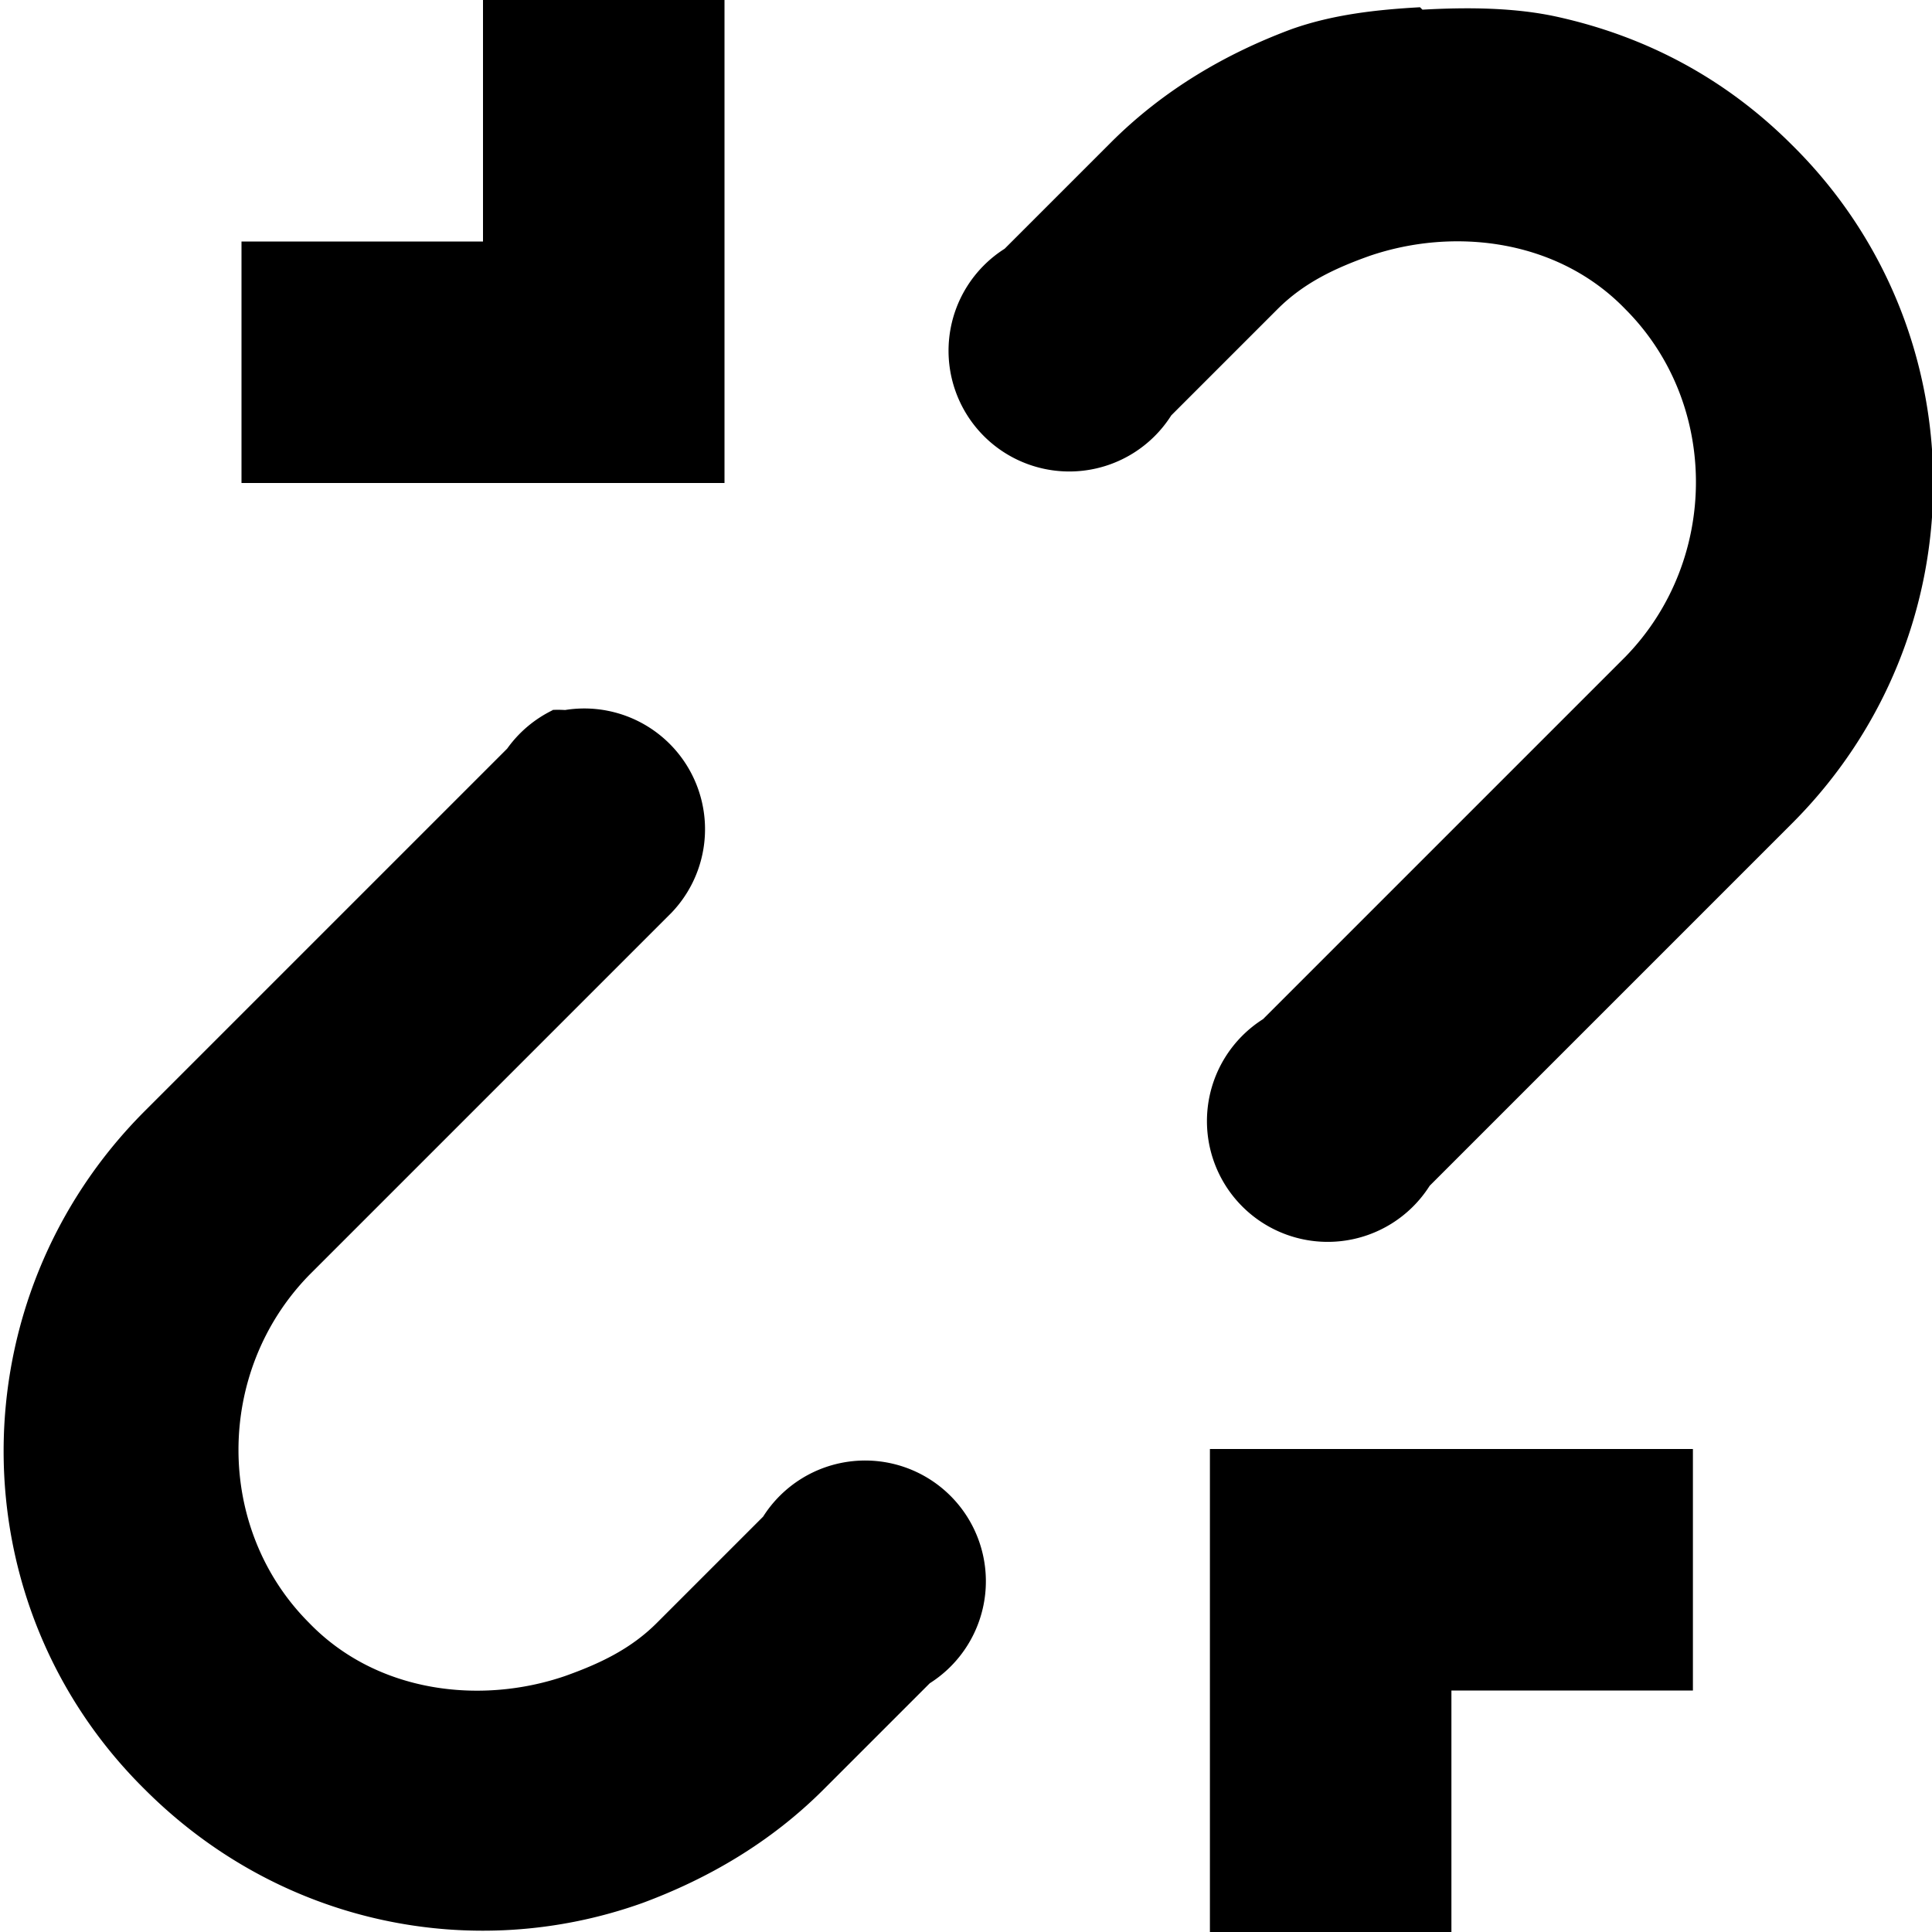 <?xml version="1.0" encoding="utf-8"?><!-- Скачано с сайта svg4.ru / Downloaded from svg4.ru -->
<svg fill="#000000" width="800px" height="800px" viewBox="0 0 8 8" xmlns="http://www.w3.org/2000/svg">
  <path d="M2 0v1h-1v1h2v-2h-1zm3.88.03c-.18.01-.36.03-.53.09-.27.1-.53.25-.75.47l-.44.44a.5.5 0 1 0 .69.69l.44-.44c.11-.11.24-.17.38-.22.35-.12.78-.07 1.06.22.39.39.39 1.04 0 1.44l-1.5 1.5a.5.5 0 1 0 .69.69l1.5-1.5c.78-.78.78-2.04 0-2.81-.28-.28-.61-.45-.97-.53-.18-.04-.38-.04-.56-.03zm-3.59 2.91a.5.5 0 0 0-.19.16l-1.5 1.5c-.78.78-.78 2.04 0 2.81.56.56 1.36.72 2.06.47.27-.1.53-.25.75-.47l.44-.44a.5.5 0 1 0-.69-.69l-.44.44c-.11.11-.24.17-.38.22-.35.12-.78.07-1.06-.22-.39-.39-.39-1.04 0-1.44l1.5-1.5a.5.5 0 0 0-.44-.84.5.5 0 0 0-.06 0zm2.72 3.06v2h1v-1h1v-1h-2z"
  />
</svg>